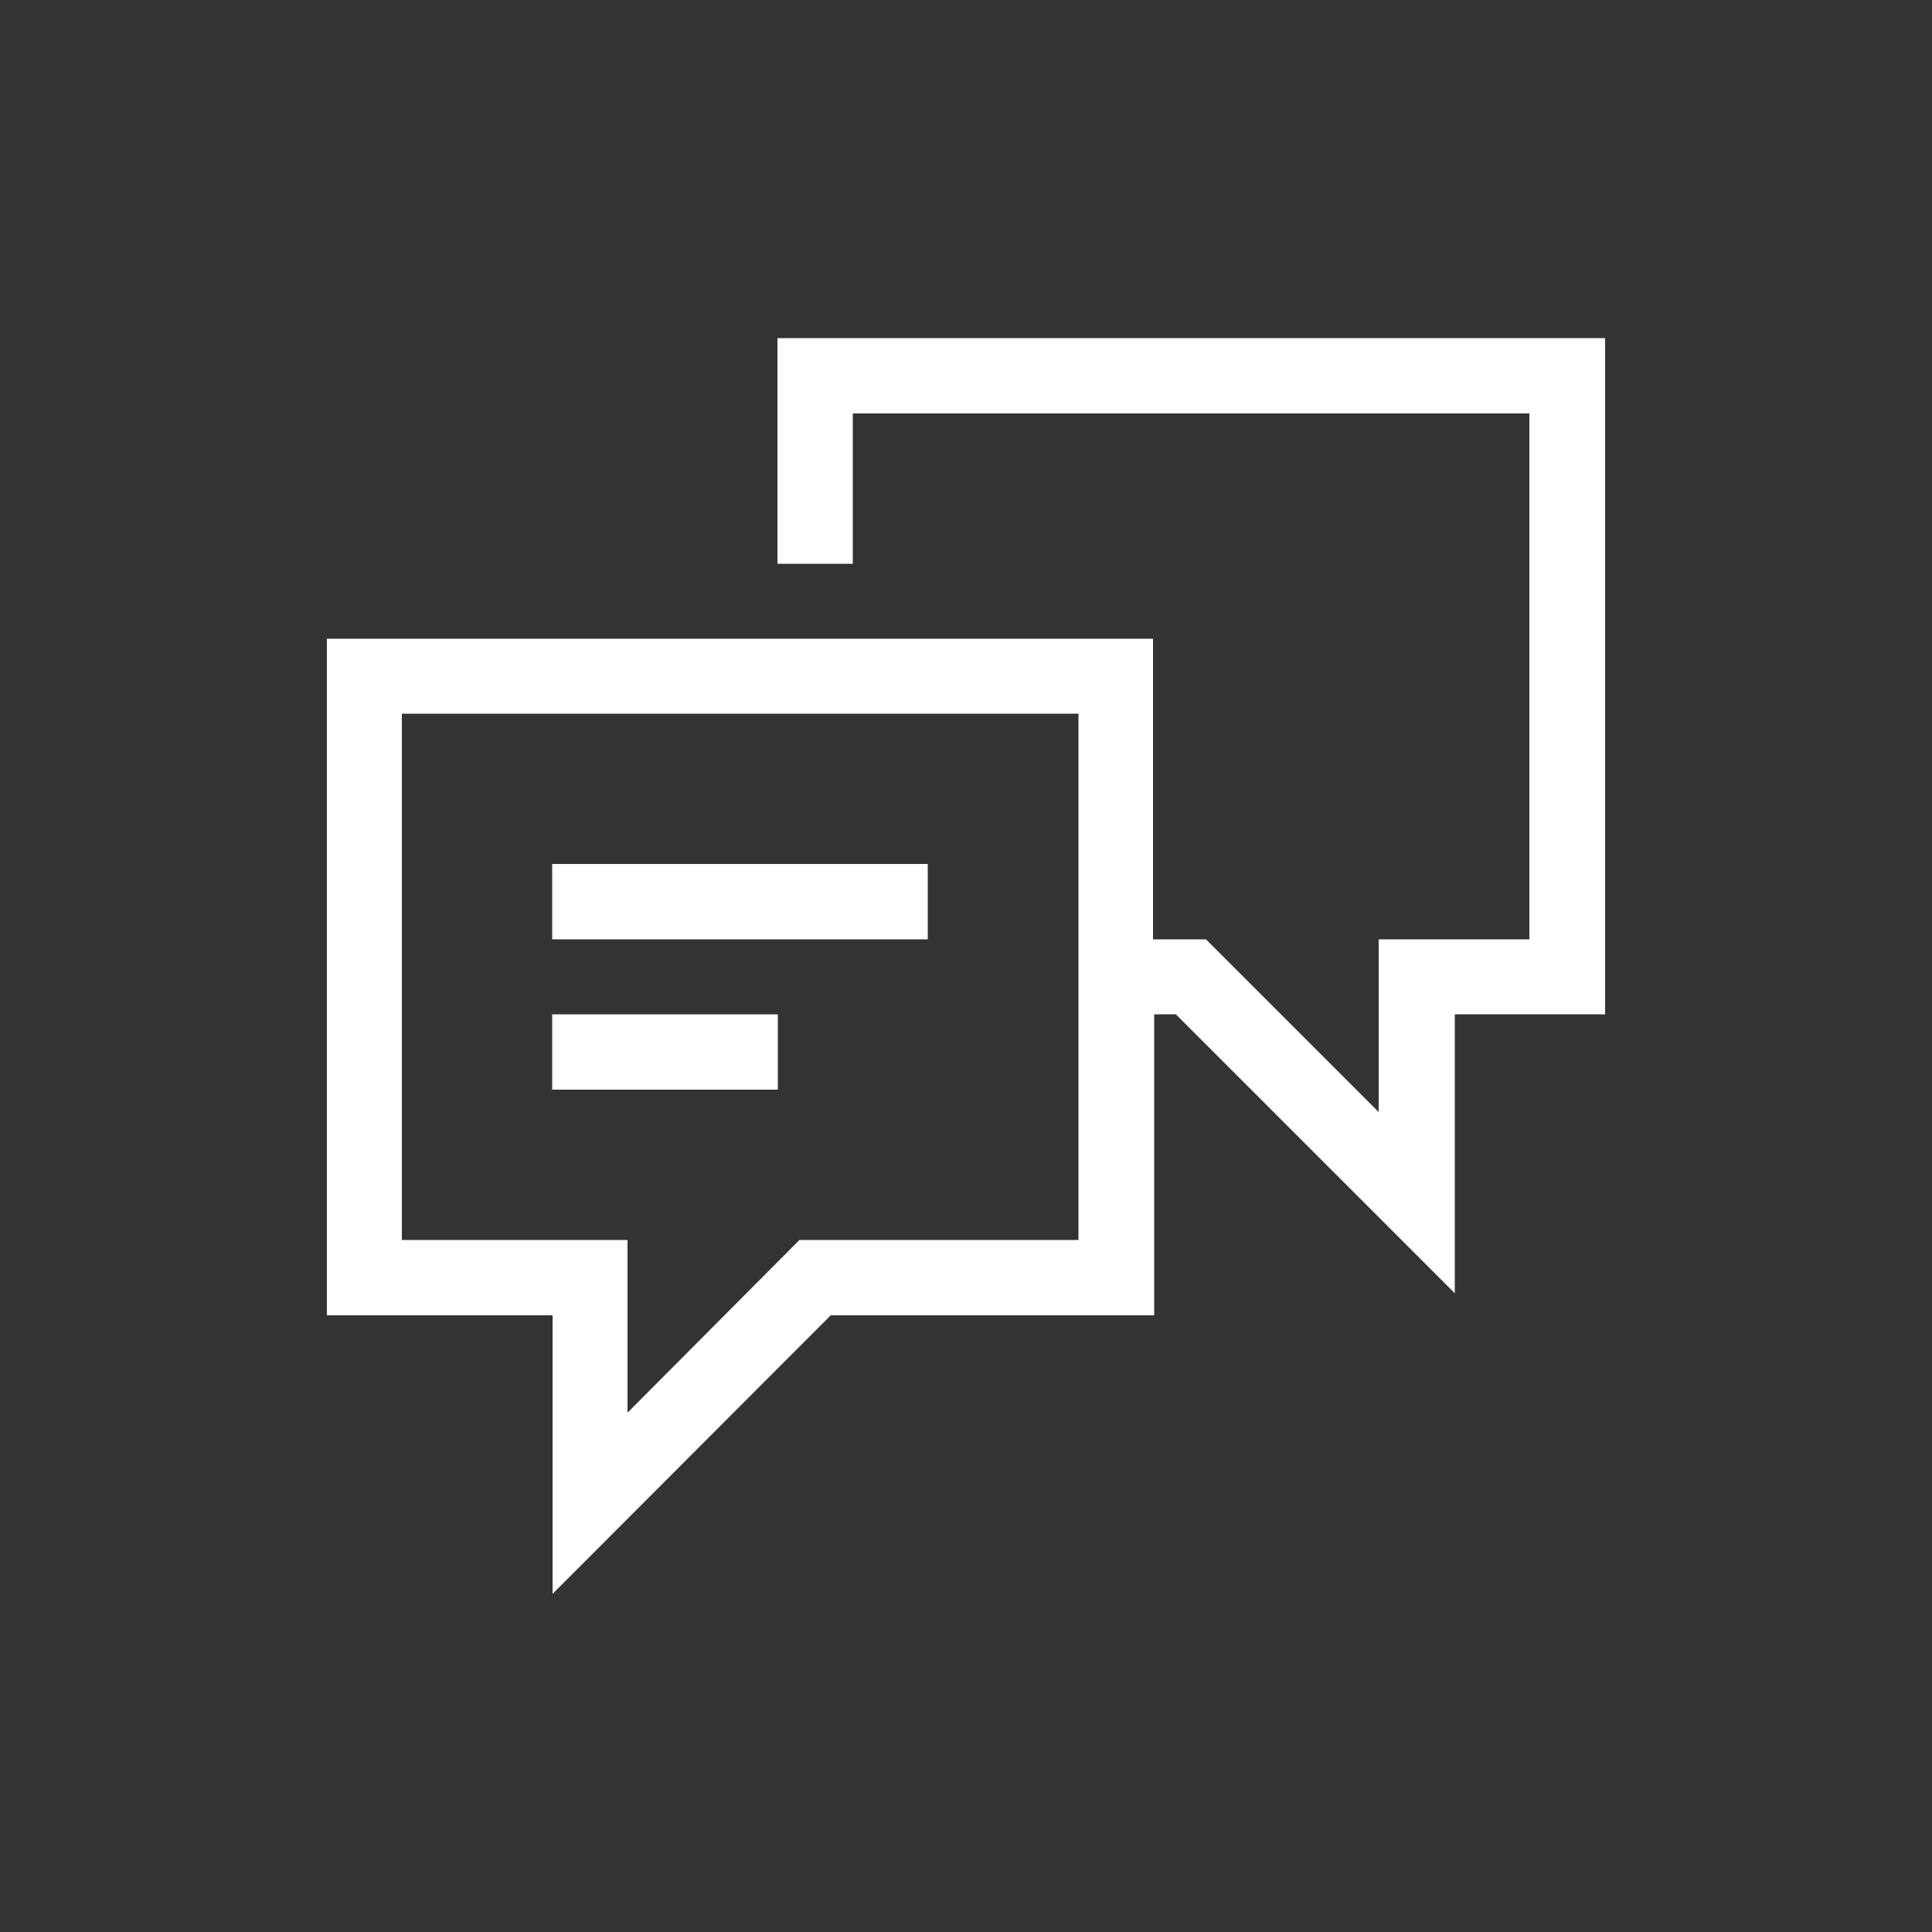 <?xml version="1.0" encoding="UTF-8"?>
<svg id="Capa_1" data-name="Capa 1" xmlns="http://www.w3.org/2000/svg" viewBox="0 0 50 50">
  <rect x="0" y="0" width="50" height="50" fill="#333333" stroke="none"/>
  <defs>
    <style>
      .cls-1 {
        fill: #fff;
        fill-rule: evenodd;
      }
    </style>
  </defs>
  <path class="cls-1" d="M20.12,8.75v5.84h1.95v-3.89h17.51v13.61h-3.9v4.47l-4.47-4.47h-1.37v-7.78H8.46v17.51h5.84v7.21l7.2-7.21h8.37v-7.79h.56l7.22,7.22v-7.22h3.89V8.75h-21.42ZM14.29,24.31h9.72v-1.95h-9.72v1.95h0ZM14.29,28.2h5.84v-1.95h-5.84v1.95h0ZM10.4,18.47h17.51v13.62h-7.22l-4.45,4.47v-4.47h-5.84v-13.62h0Z"/>
</svg>